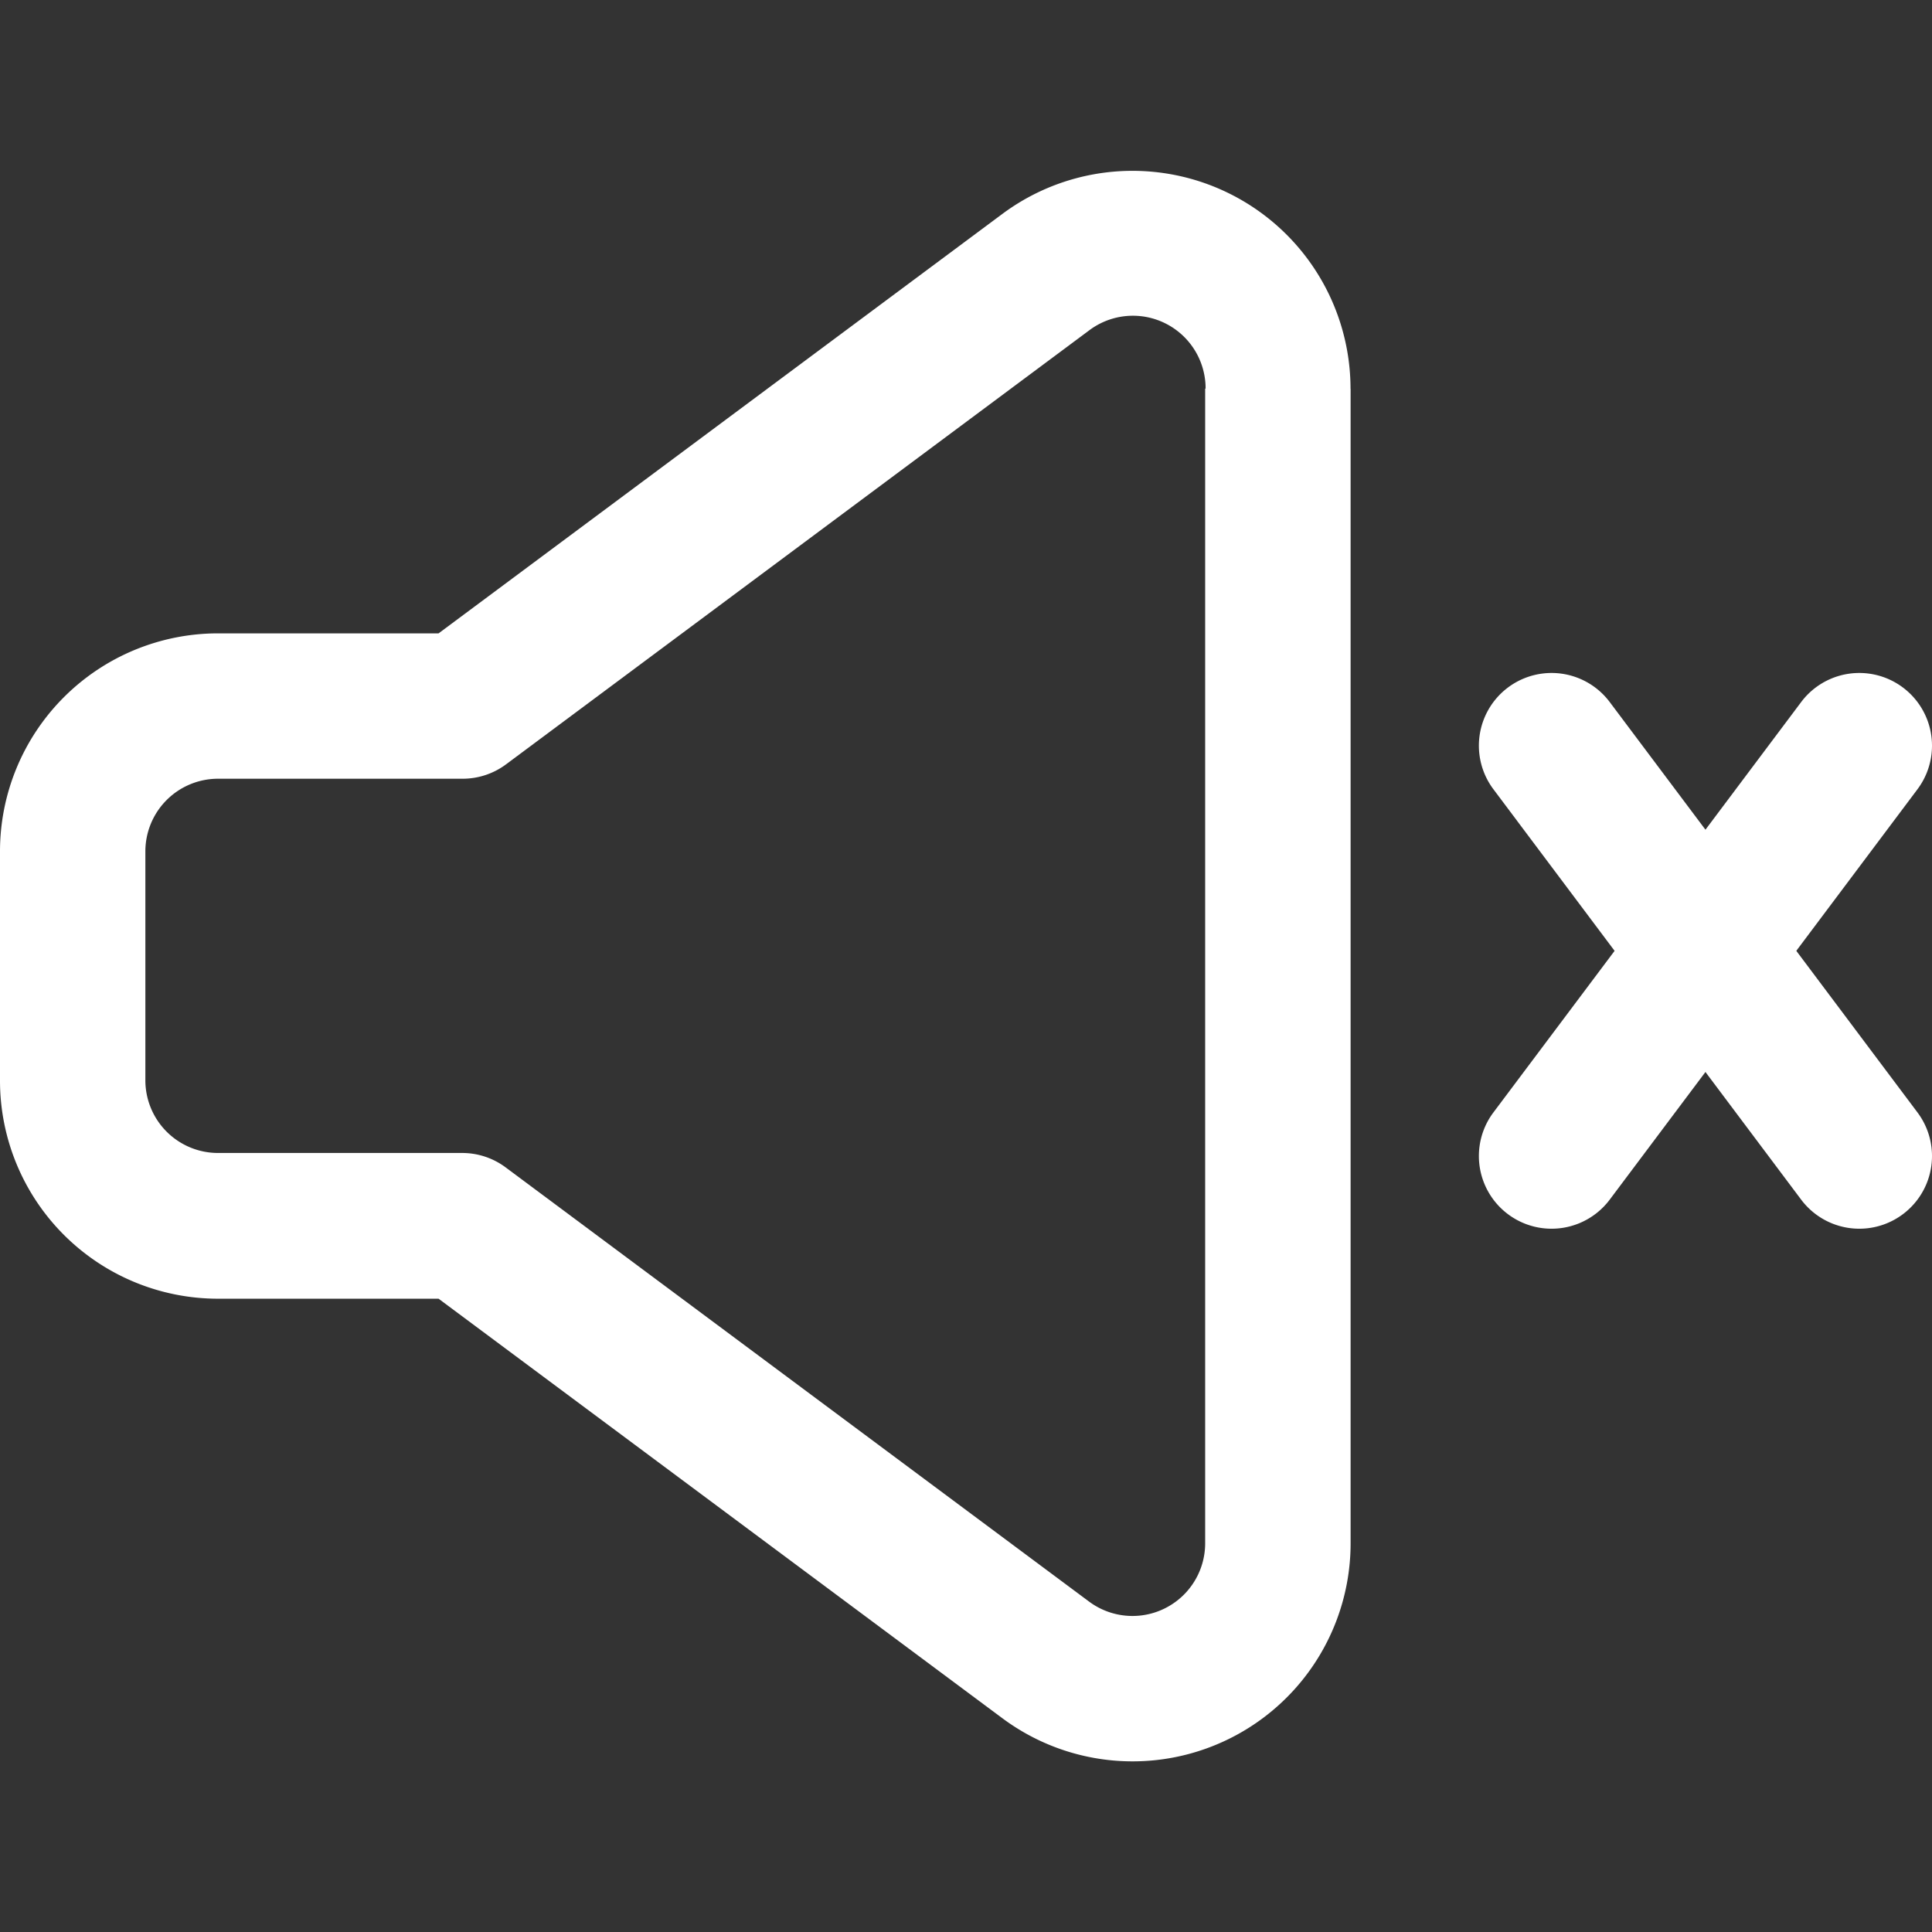<?xml version="1.0" encoding="utf-8"?>
<svg fill="#ffffff" width="800px" height="800px" viewBox="0 -2.35 26.581 26.581" id="vmute" xmlns="http://www.w3.org/2000/svg">
  <rect x="0" y="-2.35" width="26.581" height="26.581" fill="#333333" stroke="none"/>
  <path id="Path_163" data-name="Path 163" d="M21.29,8.375A3,3,0,0,0,16.5,5.969L8.743,11.74H5.709a3,3,0,0,0-3,3v3.154a3,3,0,0,0,3,3H8.743L16.5,26.666a3,3,0,0,0,4.791-2.407V8.375Zm-2,0V24.259a1,1,0,0,1-1.6.8l-8.022-5.97a1,1,0,0,0-.6-.2H5.709a1,1,0,0,1-1-1V14.74a1,1,0,0,1,1-1H9.074a1,1,0,0,0,.6-.2l8.022-5.97a1,1,0,0,1,1.6.8Z" transform="translate(-2.709 -5.376)" fill-rule="evenodd"/>
  <path id="Path_164" data-name="Path 164" d="M23.256,13.885l4.234,5.646a1,1,0,0,0,1.6-1.2l-4.234-5.646a1,1,0,0,0-1.6,1.2Z" transform="translate(-2.709 -5.376)" fill-rule="evenodd"/>
  <path id="Path_165" data-name="Path 165" d="M27.49,12.685l-4.234,5.646a1,1,0,0,0,1.6,1.2l4.234-5.646a1,1,0,0,0-1.6-1.2Z" transform="translate(-2.709 -5.376)" fill-rule="evenodd"/>
</svg>